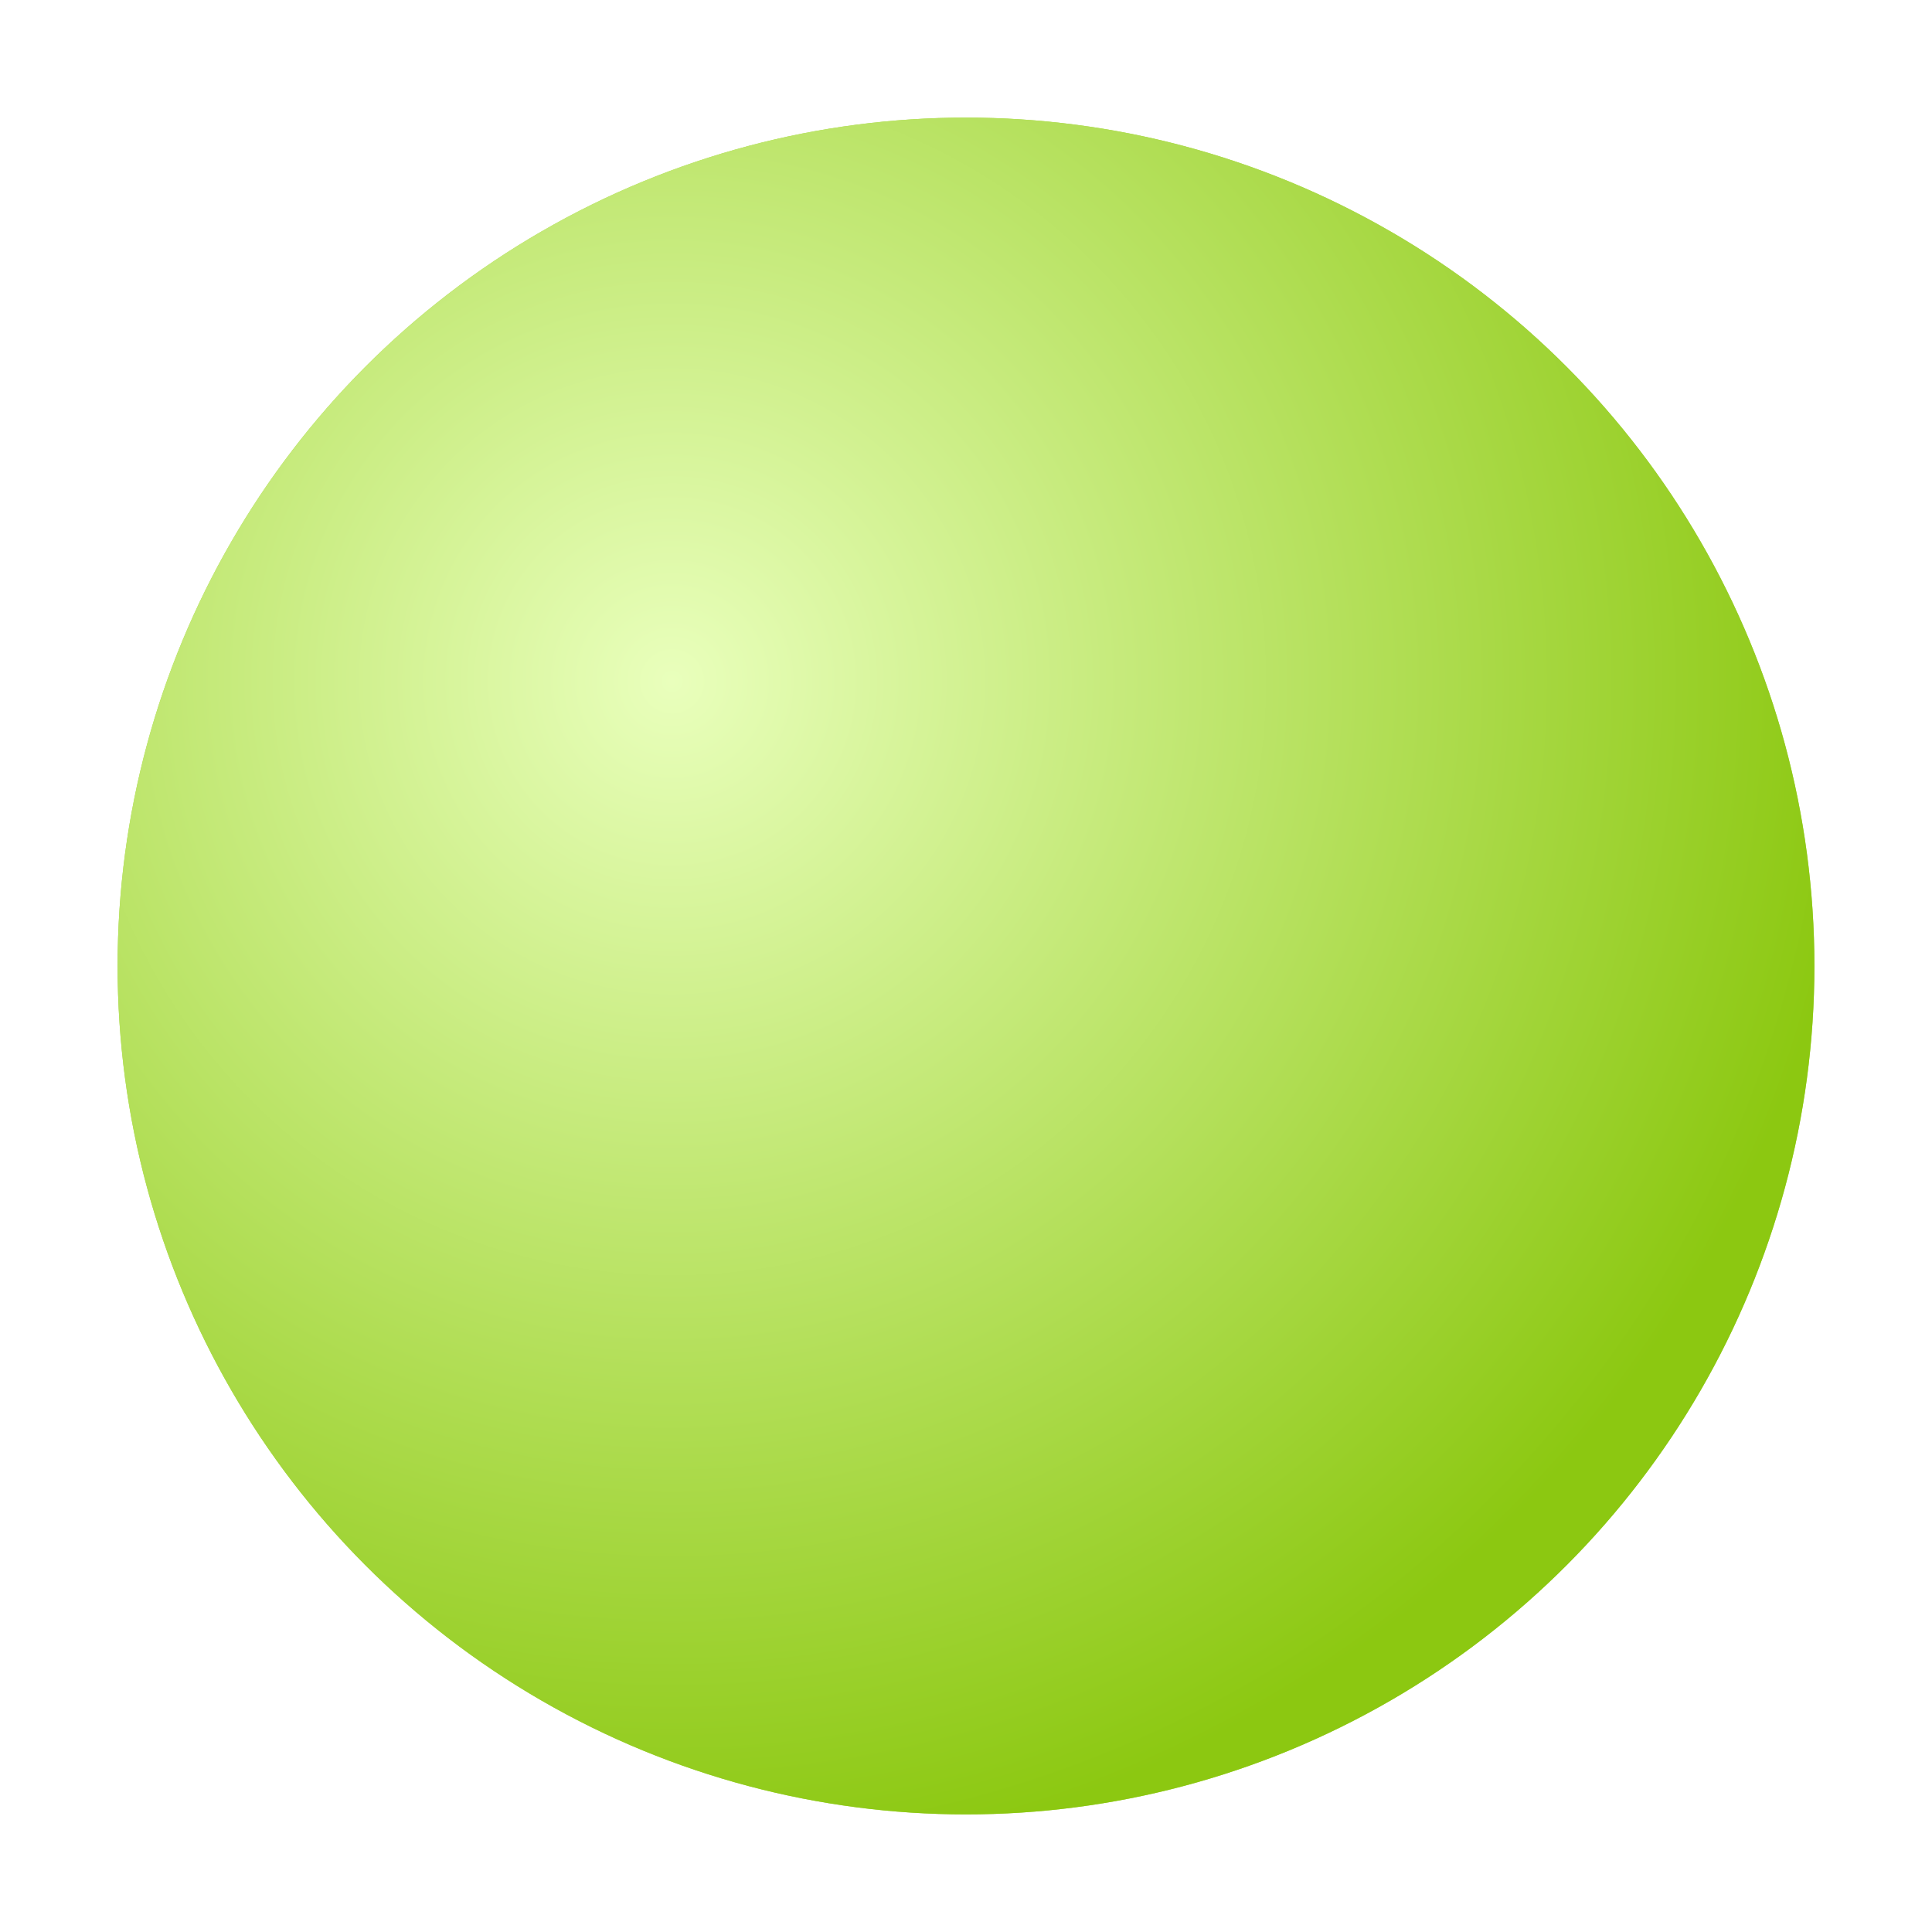 <?xml version="1.0" encoding="UTF-8"?> <svg xmlns="http://www.w3.org/2000/svg" width="115" height="115" viewBox="0 0 115 115" fill="none"> <g filter="url(#filter0_f_59_561)"> <circle cx="57.5" cy="57.5" r="50.5" fill="url(#paint0_radial_59_561)"></circle> <circle cx="57.5" cy="57.5" r="50.5" fill="url(#paint1_radial_59_561)"></circle> </g> <defs> <filter id="filter0_f_59_561" x="0" y="0" width="115" height="115" filterUnits="userSpaceOnUse" color-interpolation-filters="sRGB"> <feFlood flood-opacity="0" result="BackgroundImageFix"></feFlood> <feBlend mode="normal" in="SourceGraphic" in2="BackgroundImageFix" result="shape"></feBlend> <feGaussianBlur stdDeviation="3.5" result="effect1_foregroundBlur_59_561"></feGaussianBlur> </filter> <radialGradient id="paint0_radial_59_561" cx="0" cy="0" r="1" gradientUnits="userSpaceOnUse" gradientTransform="translate(57.5 57.5) rotate(90) scale(50.5)"> <stop stop-color="#E7FFB5"></stop> <stop offset="1" stop-color="#A9D74A"></stop> </radialGradient> <radialGradient id="paint1_radial_59_561" cx="0" cy="0" r="1" gradientUnits="userSpaceOnUse" gradientTransform="translate(40.293 40.667) rotate(39.57) scale(69.88)"> <stop stop-color="#E9FFBC"></stop> <stop offset="1" stop-color="#8CC811"></stop> </radialGradient> </defs> </svg> 